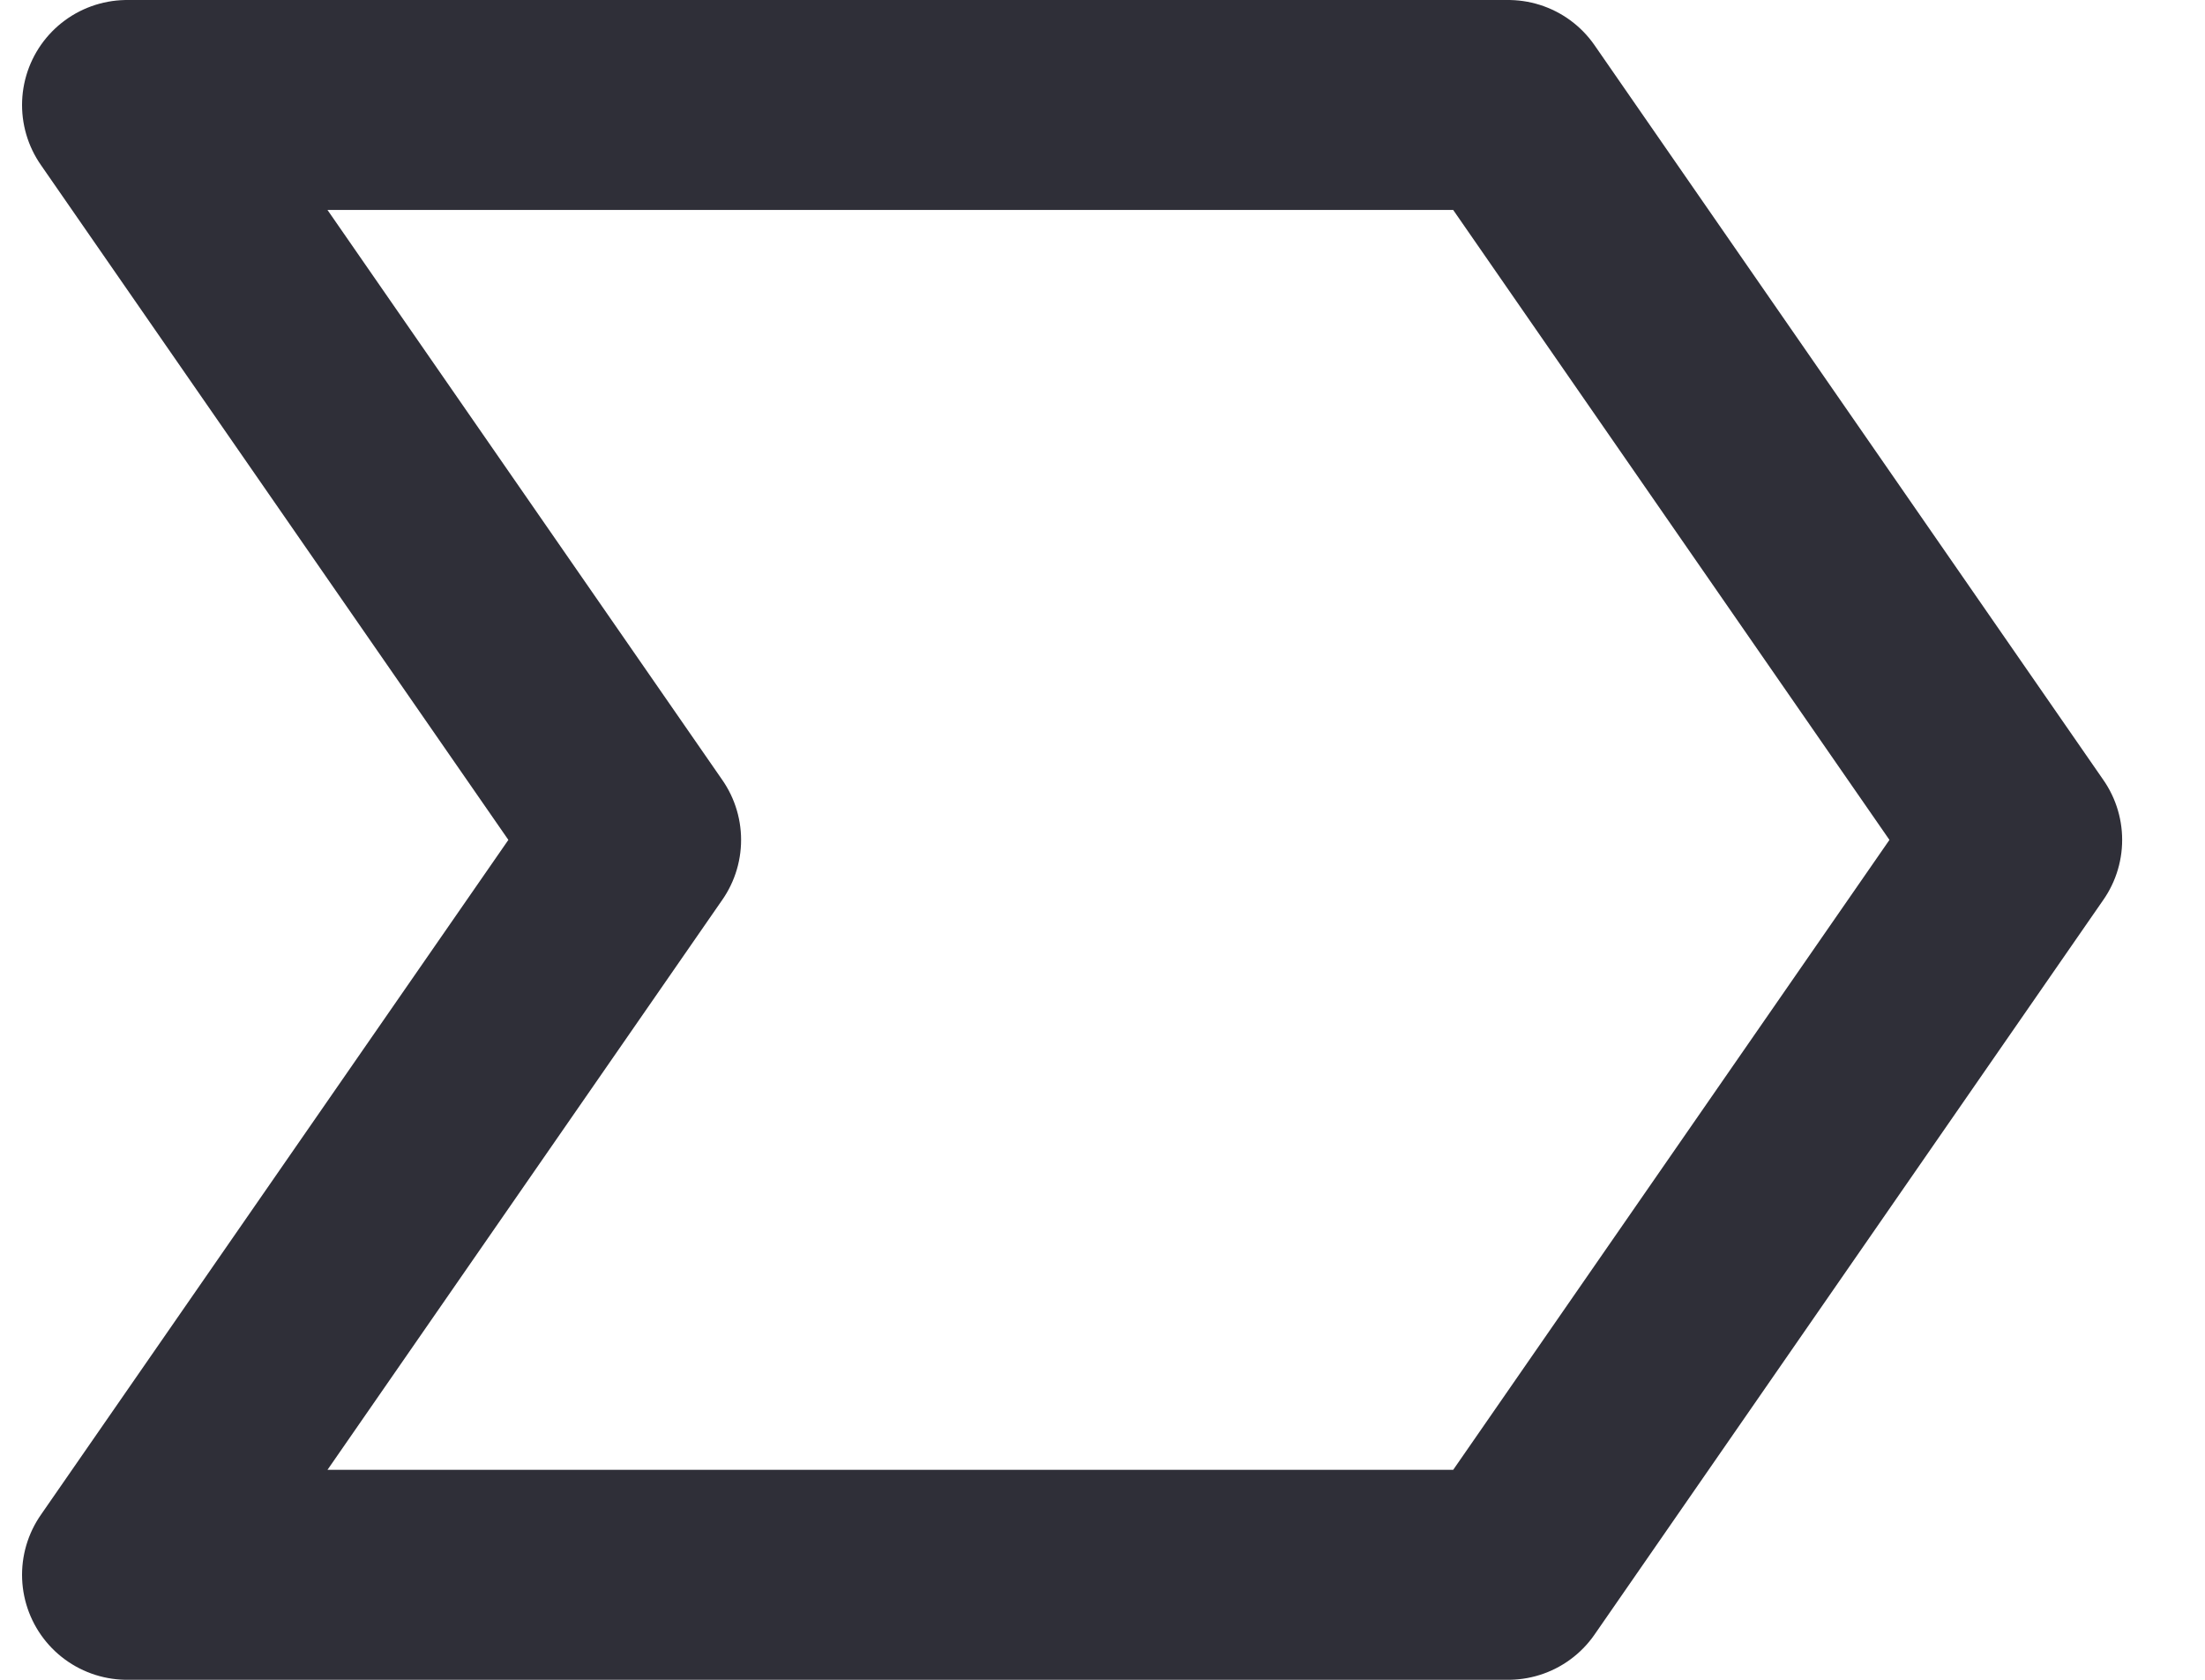 <svg fill="none" height="16" viewBox="0 0 21 16" width="21" xmlns="http://www.w3.org/2000/svg"><path d="m14.364 15 4.847-7-4.847-7h-13.154l4.848 7-4.848 7h13.153z" stroke="#2f2f38" stroke-linecap="round" stroke-linejoin="round" stroke-width="2"/></svg>